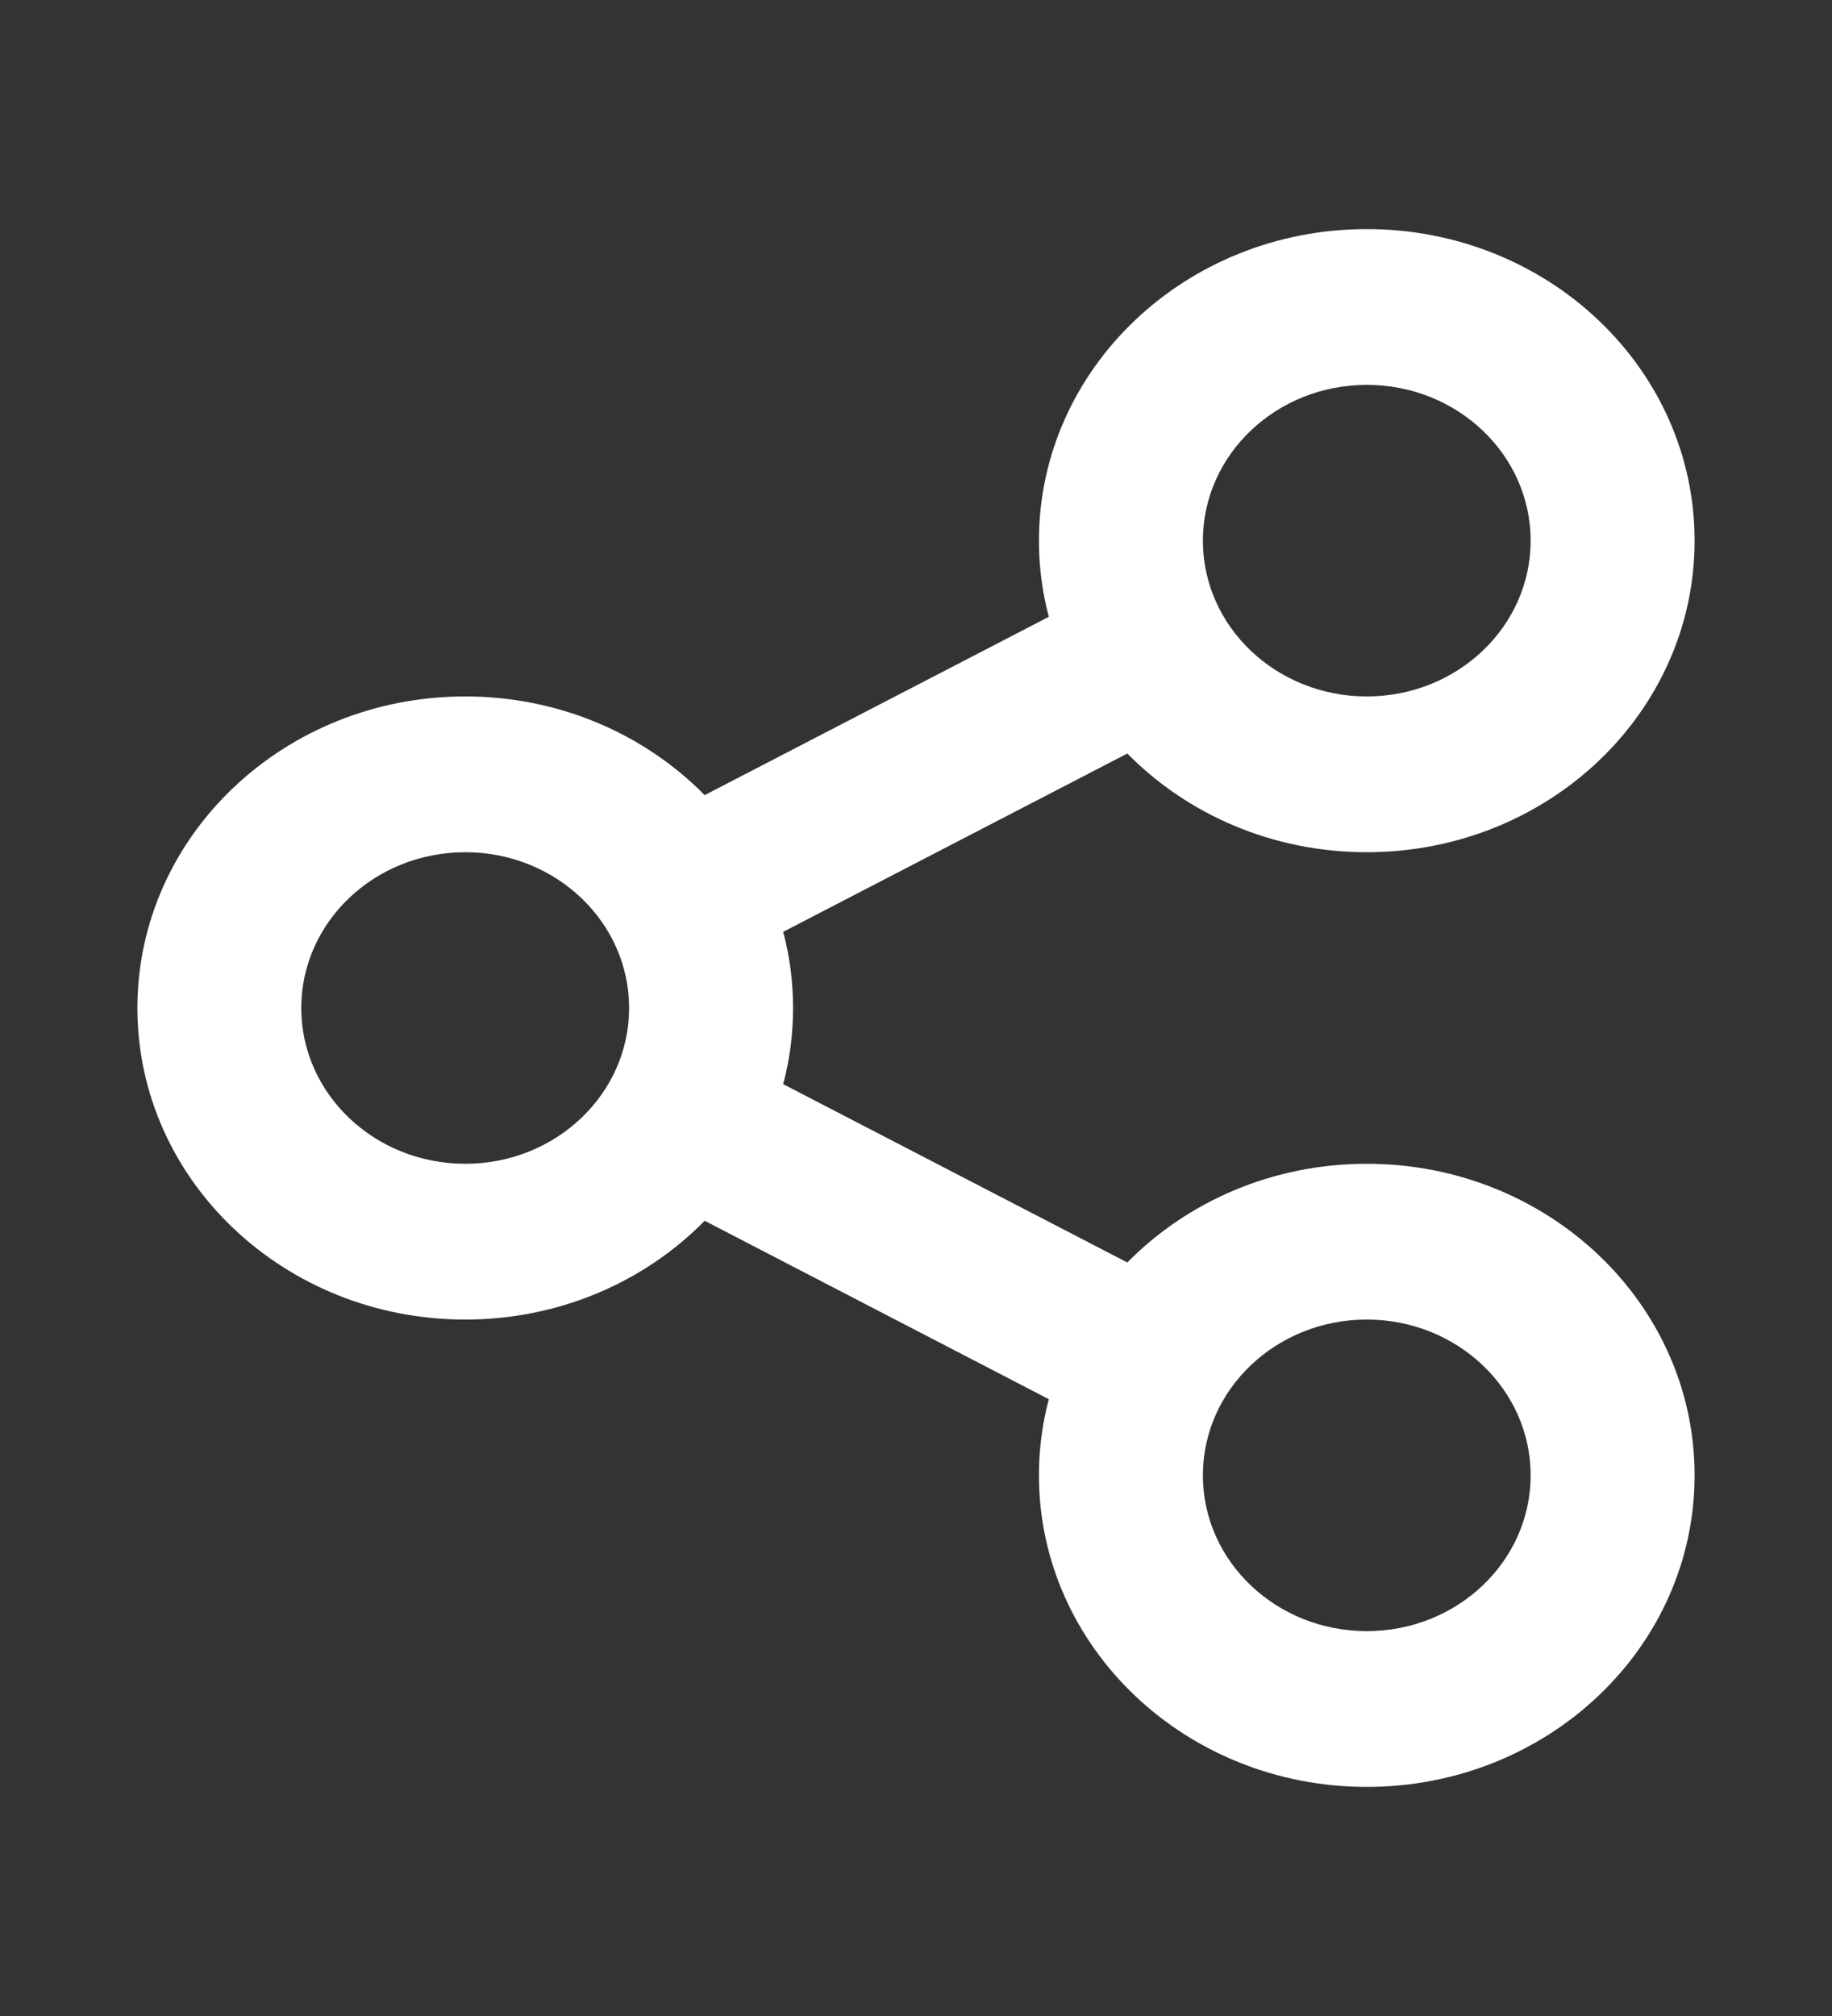 <svg width="20" height="22" viewBox="0 0 20 22" fill="none" xmlns="http://www.w3.org/2000/svg">
<rect x="0" y="0" width="20" height="22" fill="#333333" stroke="none"/>
<path d="M11.45 15.269L7.693 13.322C7.04 13.986 6.11 14.4 5.079 14.4C3.102 14.4 1.5 12.878 1.5 11C1.5 9.122 3.102 7.6 5.079 7.6C6.11 7.6 7.04 8.014 7.693 8.677L11.45 6.731C11.379 6.465 11.342 6.187 11.342 5.9C11.342 4.022 12.944 2.5 14.921 2.5C16.898 2.5 18.5 4.022 18.5 5.9C18.5 7.778 16.898 9.3 14.921 9.3C13.89 9.3 12.96 8.886 12.307 8.223L8.55 10.169C8.621 10.435 8.658 10.713 8.658 11C8.658 11.287 8.621 11.565 8.55 11.831L12.307 13.777C12.96 13.114 13.89 12.7 14.921 12.7C16.898 12.7 18.5 14.222 18.5 16.1C18.5 17.978 16.898 19.5 14.921 19.5C12.944 19.5 11.342 17.978 11.342 16.1C11.342 15.813 11.379 15.535 11.45 15.269ZM5.079 12.7C6.067 12.7 6.868 11.939 6.868 11C6.868 10.061 6.067 9.3 5.079 9.3C4.091 9.3 3.289 10.061 3.289 11C3.289 11.939 4.091 12.7 5.079 12.7ZM14.921 7.6C15.909 7.6 16.71 6.839 16.71 5.9C16.71 4.961 15.909 4.2 14.921 4.2C13.933 4.2 13.132 4.961 13.132 5.9C13.132 6.839 13.933 7.6 14.921 7.6ZM14.921 17.8C15.909 17.8 16.71 17.039 16.71 16.1C16.71 15.161 15.909 14.4 14.921 14.4C13.933 14.4 13.132 15.161 13.132 16.1C13.132 17.039 13.933 17.8 14.921 17.8Z" fill="white"/>
</svg>
